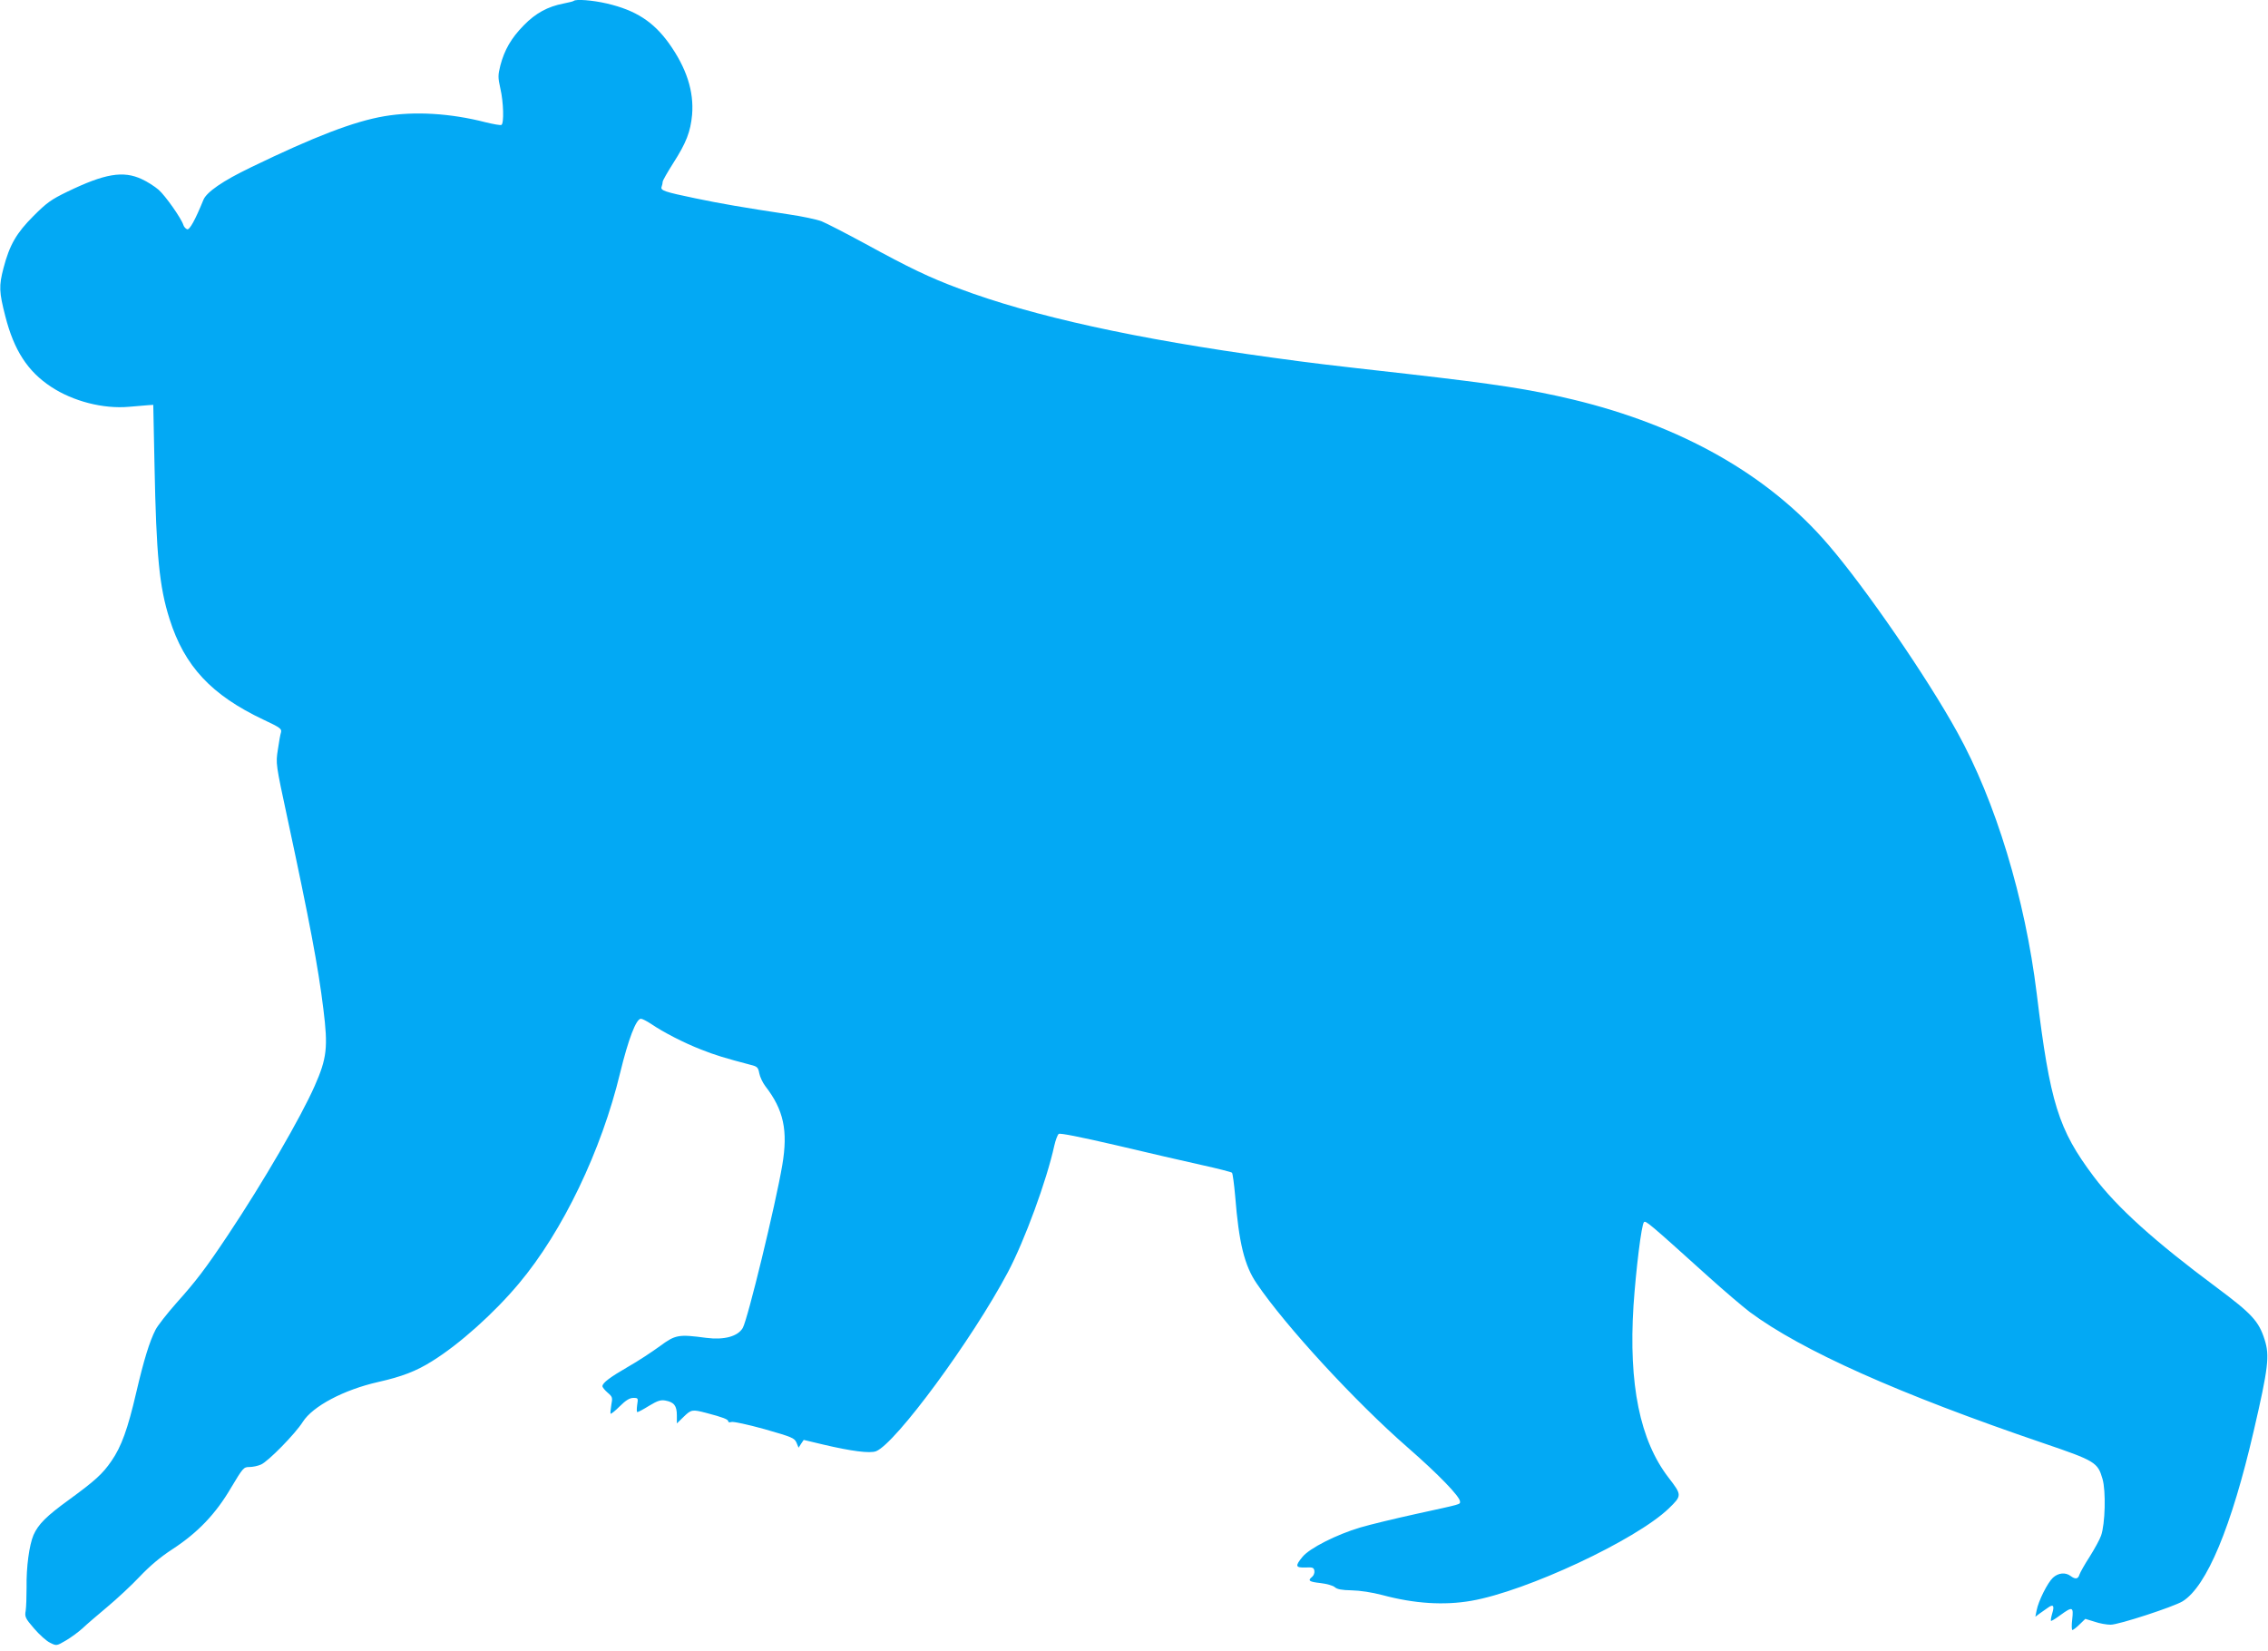<?xml version="1.0" standalone="no"?>
<!DOCTYPE svg PUBLIC "-//W3C//DTD SVG 20010904//EN"
 "http://www.w3.org/TR/2001/REC-SVG-20010904/DTD/svg10.dtd">
<svg version="1.0" xmlns="http://www.w3.org/2000/svg"
 width="1280pt" height="932pt" viewBox="0 0 1280 932"
 preserveAspectRatio="xMidYMid meet">
<g transform="translate(0,932) scale(0.1,-0.1)"
fill="#03a9f4" stroke="none">
<path d="M3238 9315 c-2 -3 -29 -9 -58 -15 -88 -17 -157 -54 -224 -123 -71
-72 -109 -139 -132 -226 -14 -56 -14 -68 0 -131 18 -77 21 -196 6 -205 -5 -3
-45 4 -90 15 -198 51 -401 63 -571 34 -171 -29 -395 -115 -754 -289 -158 -76
-249 -139 -267 -183 -47 -115 -78 -171 -92 -166 -8 3 -18 14 -21 24 -12 38
-102 166 -140 199 -22 19 -64 46 -95 60 -105 49 -209 31 -420 -71 -91 -44
-116 -62 -191 -137 -96 -96 -135 -163 -169 -293 -27 -103 -25 -136 10 -273 49
-192 126 -311 258 -398 124 -82 295 -126 440 -113 42 4 91 8 107 9 l30 2 7
-340 c10 -510 27 -687 85 -869 84 -266 236 -429 530 -568 94 -44 104 -52 99
-71 -4 -12 -12 -57 -18 -99 -12 -78 -12 -78 55 -390 124 -578 173 -836 202
-1073 27 -216 20 -278 -49 -434 -78 -177 -291 -544 -489 -841 -126 -189 -180
-260 -292 -385 -53 -60 -106 -128 -117 -150 -34 -66 -66 -170 -109 -354 -48
-207 -84 -306 -140 -387 -50 -73 -92 -111 -240 -219 -127 -92 -173 -138 -200
-199 -24 -57 -41 -180 -39 -295 0 -53 -2 -112 -5 -132 -6 -34 -3 -42 47 -100
30 -35 71 -72 91 -81 36 -18 36 -18 89 13 29 17 71 48 93 68 22 21 85 75 140
121 55 46 138 123 183 171 57 60 117 111 185 155 144 94 245 200 331 347 67
112 71 117 103 117 19 0 48 6 66 14 40 17 194 174 236 241 56 88 231 181 426
225 133 30 214 61 303 117 155 96 351 272 490 438 248 295 467 753 572 1190
46 189 90 305 117 305 8 0 33 -13 56 -28 70 -48 187 -108 282 -145 80 -32 137
-49 281 -87 37 -9 43 -14 49 -47 4 -21 19 -53 34 -73 104 -134 129 -251 96
-446 -38 -224 -195 -870 -223 -919 -28 -48 -105 -69 -206 -56 -157 21 -174 18
-262 -47 -44 -32 -124 -85 -179 -116 -102 -59 -145 -91 -145 -110 0 -6 13 -22
29 -36 28 -24 29 -28 21 -70 -4 -25 -6 -47 -4 -49 2 -3 26 16 52 42 34 34 56
47 76 47 28 0 28 -1 22 -40 -3 -22 -3 -40 1 -40 5 0 35 16 67 36 48 29 66 34
92 29 48 -9 64 -29 64 -83 l0 -46 38 37 c43 42 49 43 129 22 92 -24 123 -36
123 -47 0 -6 8 -7 17 -4 10 4 93 -14 187 -40 157 -45 169 -50 181 -76 l12 -29
14 22 15 22 109 -26 c161 -38 264 -51 299 -38 110 43 542 629 745 1012 94 178
218 516 261 712 7 31 18 61 25 67 7 6 122 -17 325 -64 173 -41 389 -91 480
-111 91 -20 169 -40 173 -44 4 -4 12 -64 18 -132 21 -264 52 -392 122 -494
162 -239 556 -667 852 -925 173 -151 295 -277 295 -305 0 -17 11 -13 -249 -70
-118 -26 -259 -60 -313 -76 -135 -40 -287 -117 -327 -166 -43 -52 -40 -62 17
-60 41 2 47 -1 50 -19 2 -11 -4 -27 -13 -34 -26 -21 -17 -28 48 -35 34 -4 70
-14 80 -23 13 -12 40 -17 95 -18 48 -1 114 -11 175 -27 179 -48 346 -59 501
-32 311 54 929 343 1114 521 75 73 75 75 -1 174 -162 210 -226 527 -198 970
14 206 45 458 59 472 10 10 25 -2 362 -306 91 -82 197 -172 235 -201 294 -218
840 -462 1659 -741 291 -99 305 -108 332 -201 20 -69 15 -255 -8 -320 -8 -23
-38 -77 -65 -120 -28 -43 -53 -88 -57 -100 -8 -26 -23 -28 -50 -8 -29 22 -70
18 -100 -10 -30 -28 -82 -131 -92 -185 l-7 -35 24 18 c13 9 34 24 47 33 30 22
38 12 24 -33 -6 -20 -9 -39 -7 -41 2 -3 26 12 53 32 69 50 75 48 67 -24 -4
-33 -3 -60 1 -60 4 0 23 14 41 32 l32 31 52 -16 c28 -10 69 -17 91 -17 46 0
355 101 406 132 136 84 276 420 401 960 83 358 91 426 62 517 -33 104 -72 146
-269 293 -354 263 -565 454 -696 628 -199 265 -246 414 -321 1030 -66 540
-233 1089 -449 1478 -169 307 -520 817 -727 1057 -337 394 -830 673 -1442 820
-243 58 -431 87 -937 145 -463 52 -530 60 -755 91 -773 106 -1354 233 -1774
391 -164 61 -279 116 -531 254 -107 58 -216 114 -243 125 -26 10 -109 28 -185
39 -252 38 -386 61 -529 91 -173 36 -197 44 -189 65 3 9 6 21 6 28 0 7 27 54
60 106 73 114 97 176 106 272 11 132 -31 264 -131 404 -88 122 -187 186 -349
224 -81 19 -176 26 -188 15z"/>
</g>
</svg>
